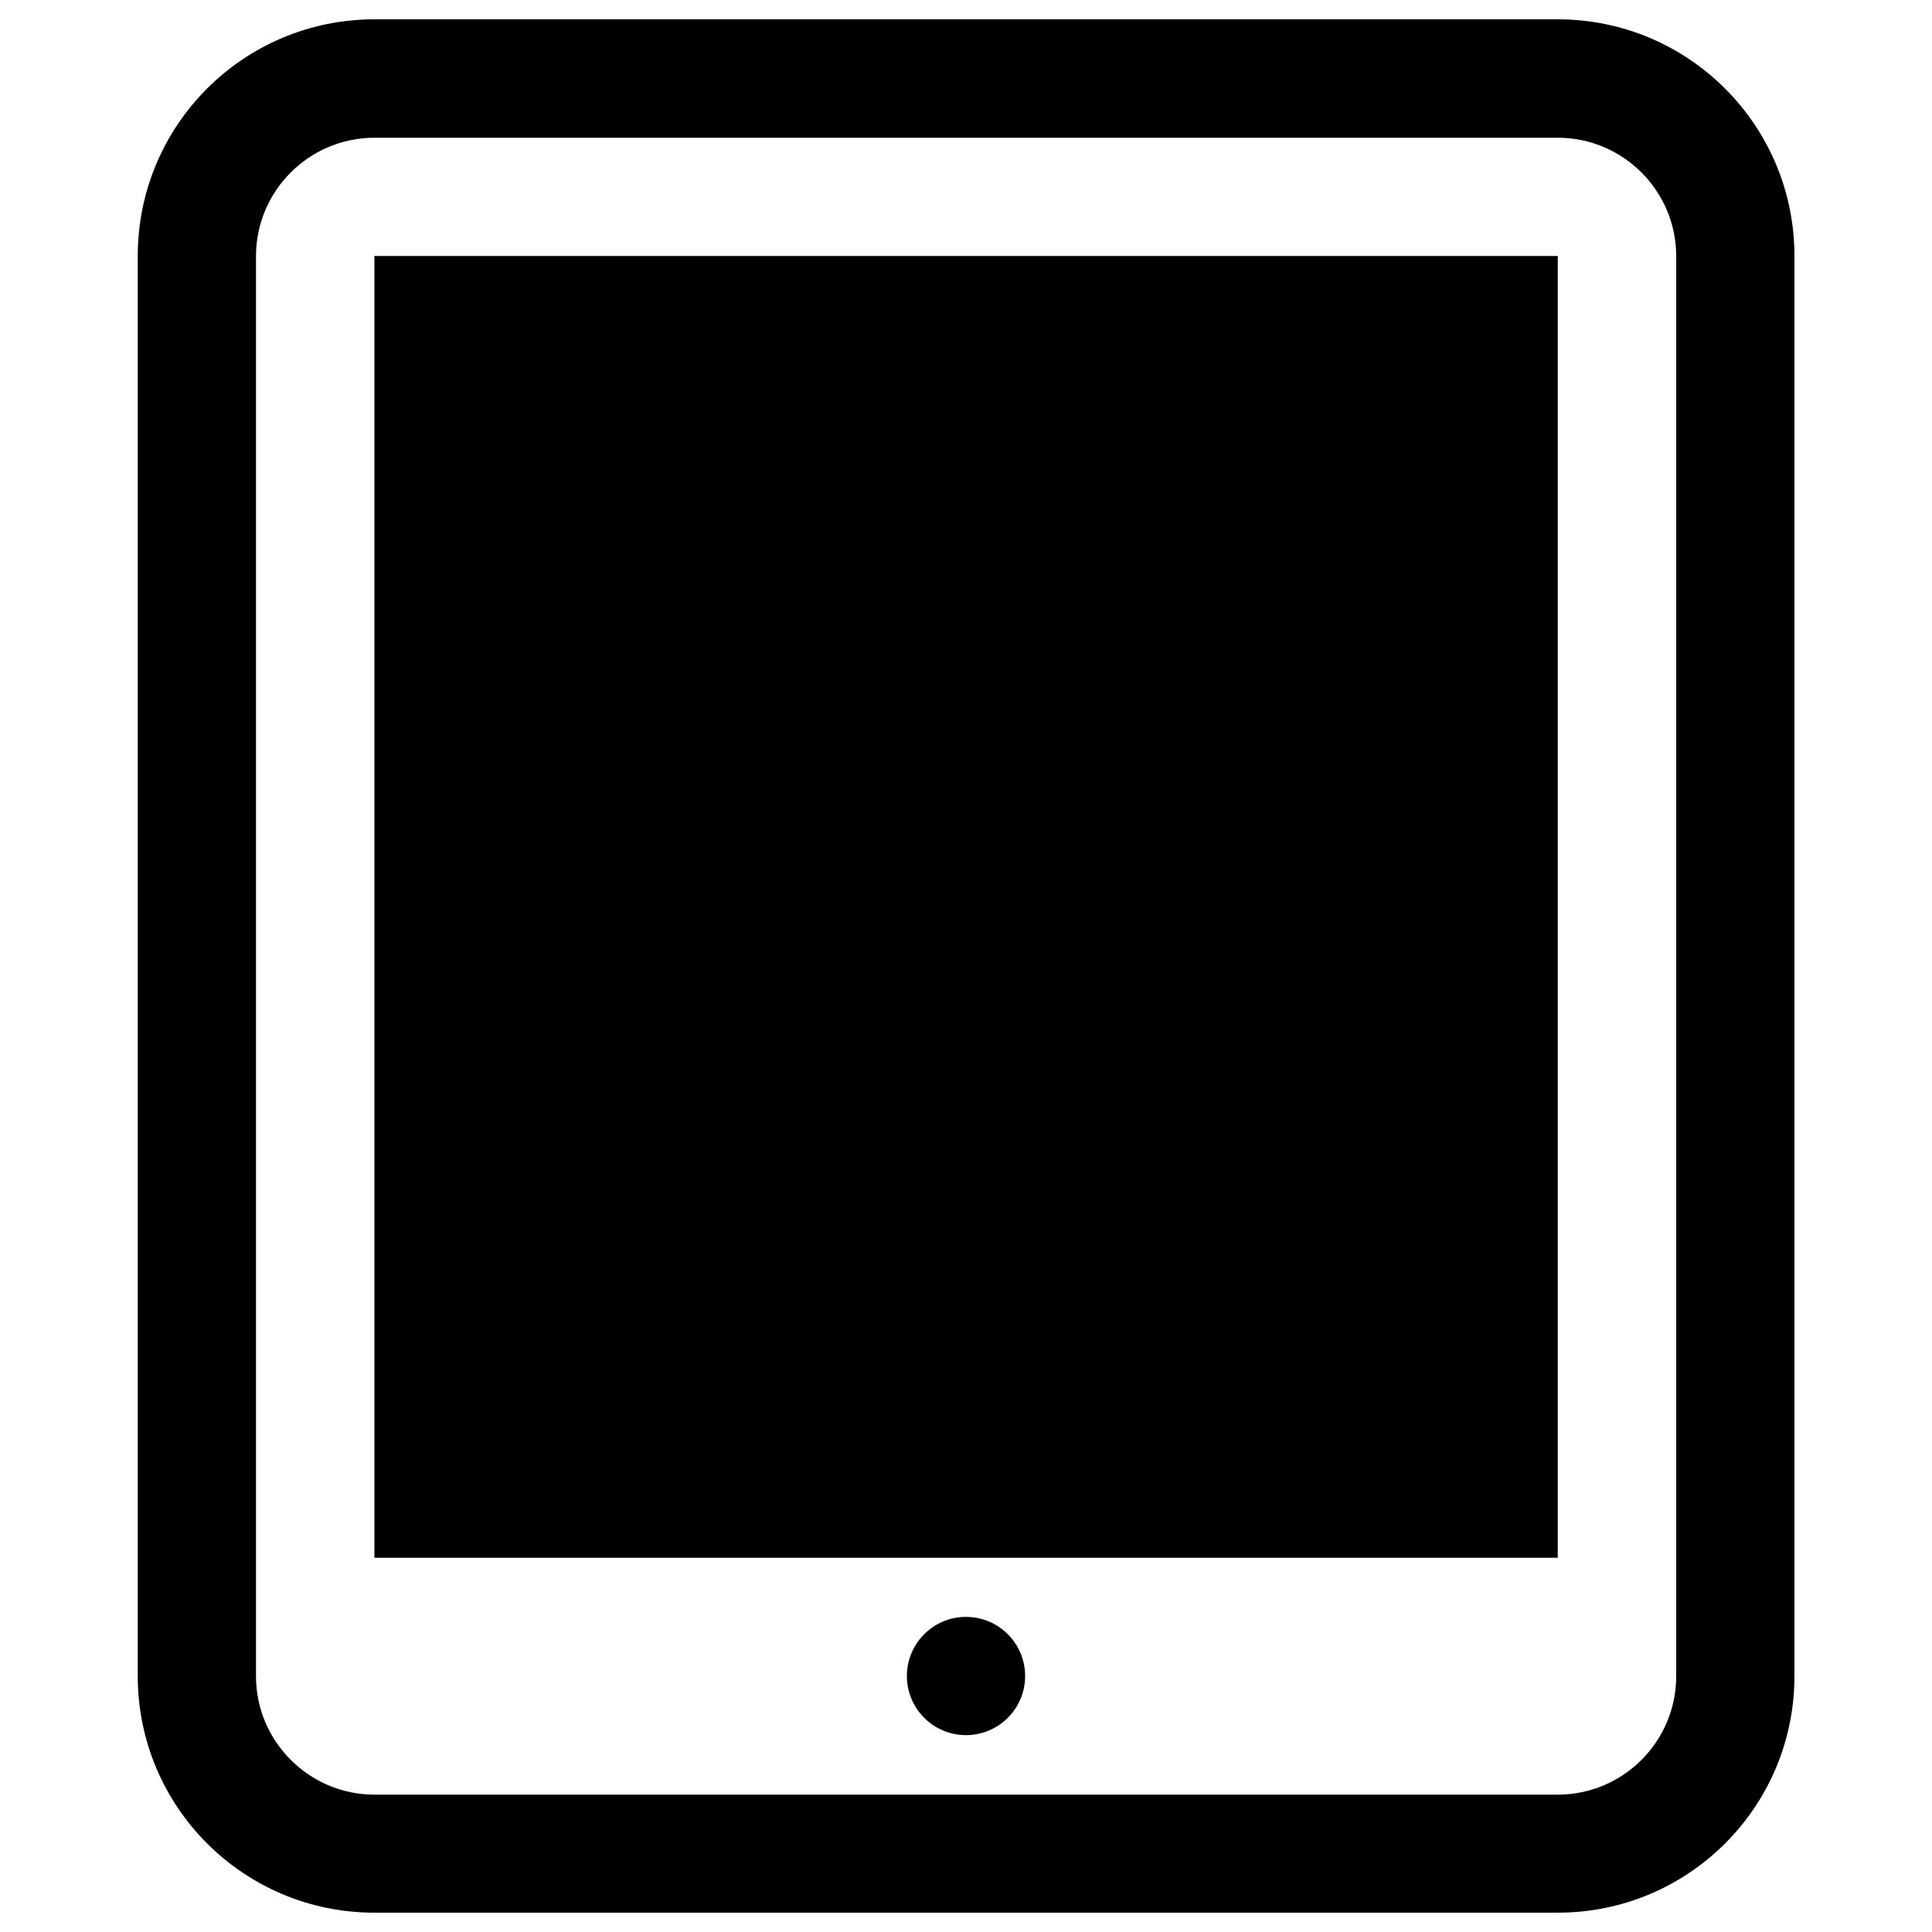<?xml version="1.0" encoding="UTF-8"?> <svg xmlns="http://www.w3.org/2000/svg" xmlns:xlink="http://www.w3.org/1999/xlink" version="1.1" x="0px" y="0px" viewBox="0 0 1000 1000" xml:space="preserve">  <g><g><path d="M806.3,71.3c33.8,0,61.3,27.5,61.3,61.3v735c0,33.8-27.5,61.3-61.3,61.3H193.8c-33.7,0-61.3-27.5-61.3-61.3v-735c0-33.8,27.5-61.3,61.3-61.3H806.3 M806.3,10H193.8C126.1,10,71.3,64.8,71.3,132.5v735c0,67.7,54.8,122.5,122.5,122.5h612.5c67.7,0,122.5-54.8,122.5-122.5v-735C928.8,64.8,873.9,10,806.3,10L806.3,10z M806.3,132.5H193.8v673.8h612.5V132.5z M500,836.9c-16.9,0-30.6,13.7-30.6,30.6s13.7,30.6,30.6,30.6s30.6-13.7,30.6-30.6S516.9,836.9,500,836.9z"></path></g><g></g><g></g><g></g><g></g><g></g><g></g><g></g><g></g><g></g><g></g><g></g><g></g><g></g><g></g><g></g></g> </svg> 